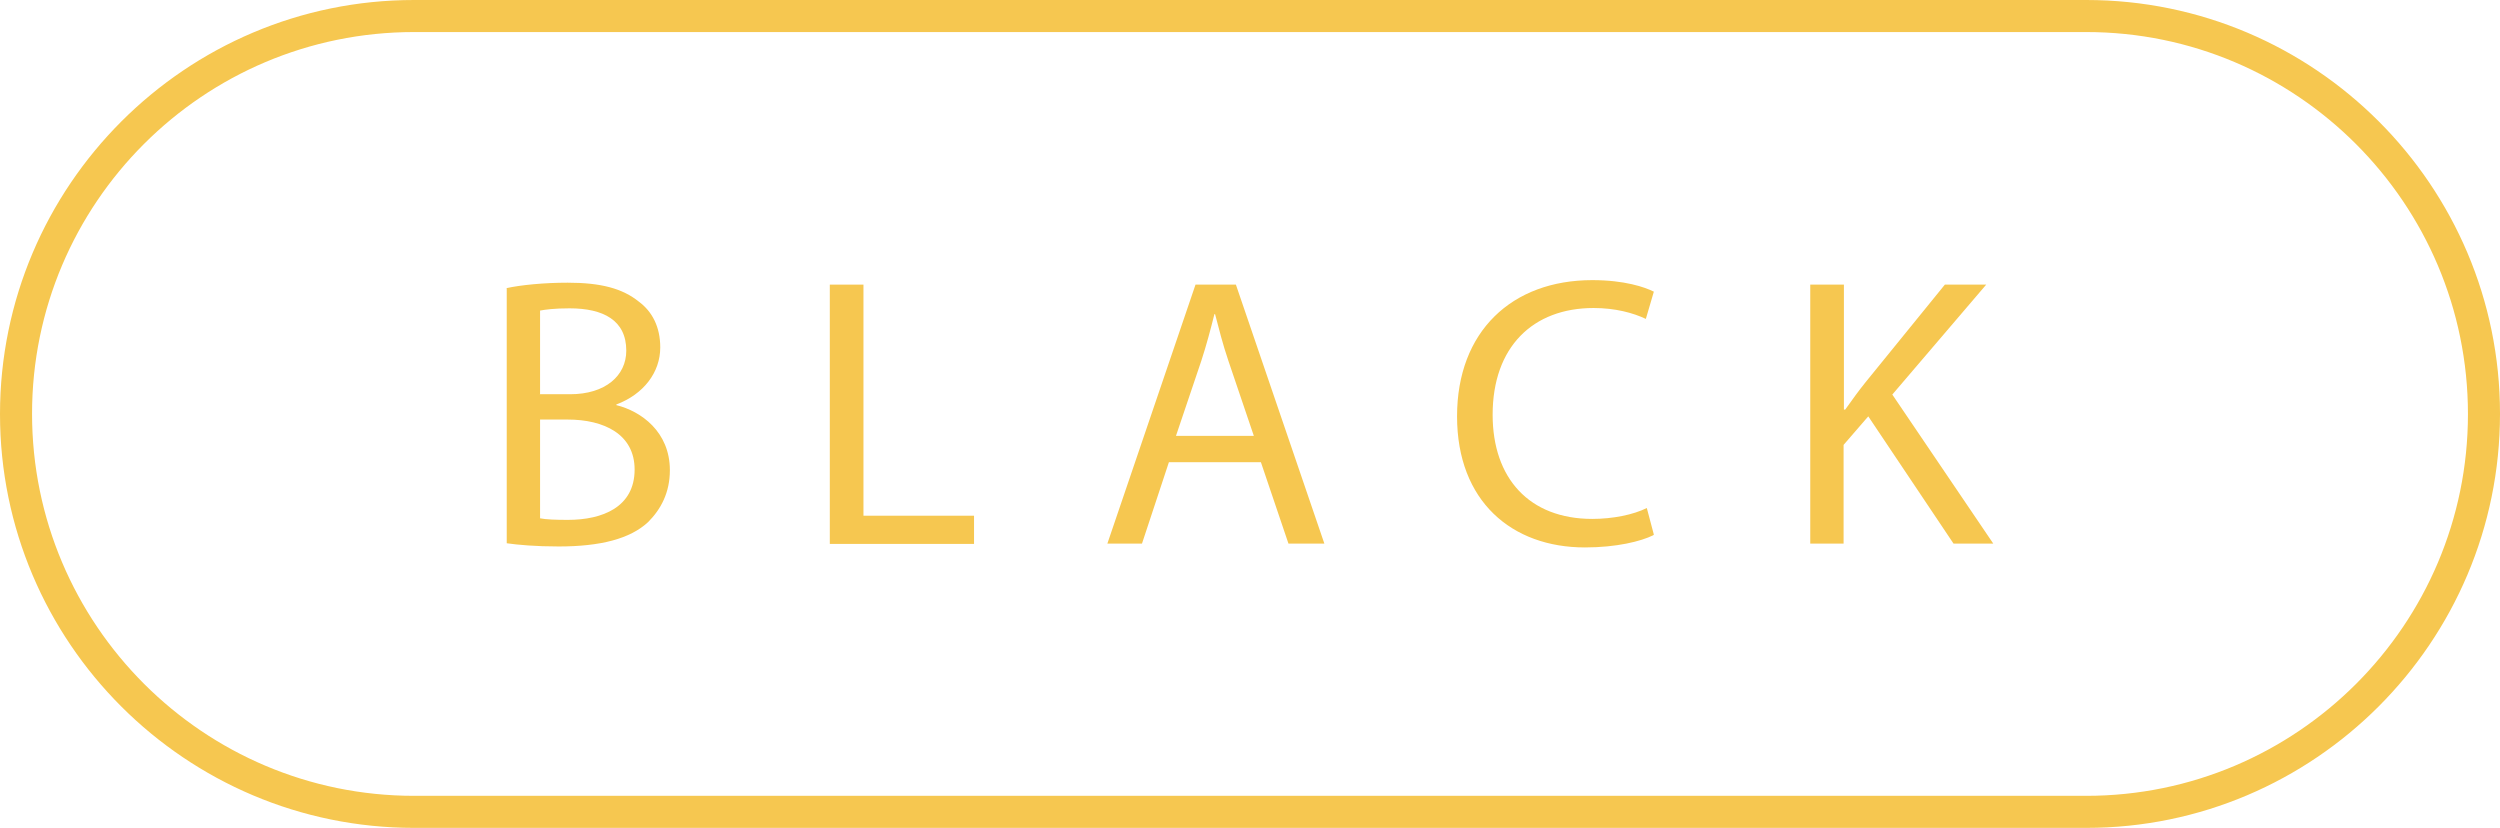 <svg xmlns="http://www.w3.org/2000/svg" id="Camada_1" viewBox="0 0 78 25.83"><path d="M65.09,25.83H12.92C5.79,25.83,0,20.04,0,12.92S5.79,0,12.92,0h52.17c7.12,0,12.91,5.79,12.91,12.91s-5.79,12.92-12.91,12.92ZM12.92,1C6.34,1,1,6.34,1,12.91s5.34,11.92,11.92,11.92h52.17c6.57,0,11.91-5.34,11.91-11.91s-5.34-11.92-11.91-11.92H12.92Z" style="fill:#f6c750;"></path><g><path d="M15.8,8.99c.46-.1,1.18-.17,1.91-.17,1.04,0,1.71,.18,2.22,.59,.42,.31,.67,.79,.67,1.43,0,.78-.52,1.46-1.37,1.78v.02c.77,.19,1.67,.83,1.67,2.03,0,.7-.28,1.22-.68,1.62-.56,.52-1.48,.76-2.79,.76-.72,0-1.27-.05-1.62-.1v-7.95Zm1.04,3.31h.95c1.1,0,1.75-.58,1.75-1.36,0-.95-.72-1.32-1.77-1.32-.48,0-.76,.04-.92,.07v2.6Zm0,3.87c.2,.04,.5,.05,.88,.05,1.08,0,2.08-.4,2.08-1.57,0-1.1-.95-1.56-2.09-1.56h-.86v3.08Z" style="fill:#f6c750;"></path><path d="M25.9,8.88h1.04v7.21h3.45v.88h-4.5V8.88Z" style="fill:#f6c750;"></path><path d="M36.47,14.42l-.84,2.54h-1.08l2.75-8.08h1.26l2.76,8.08h-1.12l-.86-2.54h-2.87Zm2.65-.82l-.79-2.33c-.18-.53-.3-1.01-.42-1.47h-.02c-.12,.48-.25,.97-.41,1.46l-.79,2.34h2.43Z" style="fill:#f6c750;"></path><path d="M51.58,16.7c-.38,.19-1.15,.38-2.13,.38-2.28,0-3.99-1.44-3.99-4.09s1.71-4.25,4.22-4.25c1.01,0,1.64,.22,1.92,.36l-.25,.85c-.4-.19-.96-.34-1.63-.34-1.89,0-3.15,1.21-3.15,3.33,0,1.98,1.14,3.25,3.11,3.25,.64,0,1.28-.13,1.7-.34l.22,.83Z" style="fill:#f6c750;"></path><path d="M56.49,8.88h1.04v3.9h.04c.22-.31,.43-.6,.64-.86l2.47-3.04h1.29l-2.93,3.43,3.15,4.65h-1.24l-2.66-3.97-.77,.89v3.08h-1.04V8.88Z" style="fill:#f6c750;"></path></g></svg>